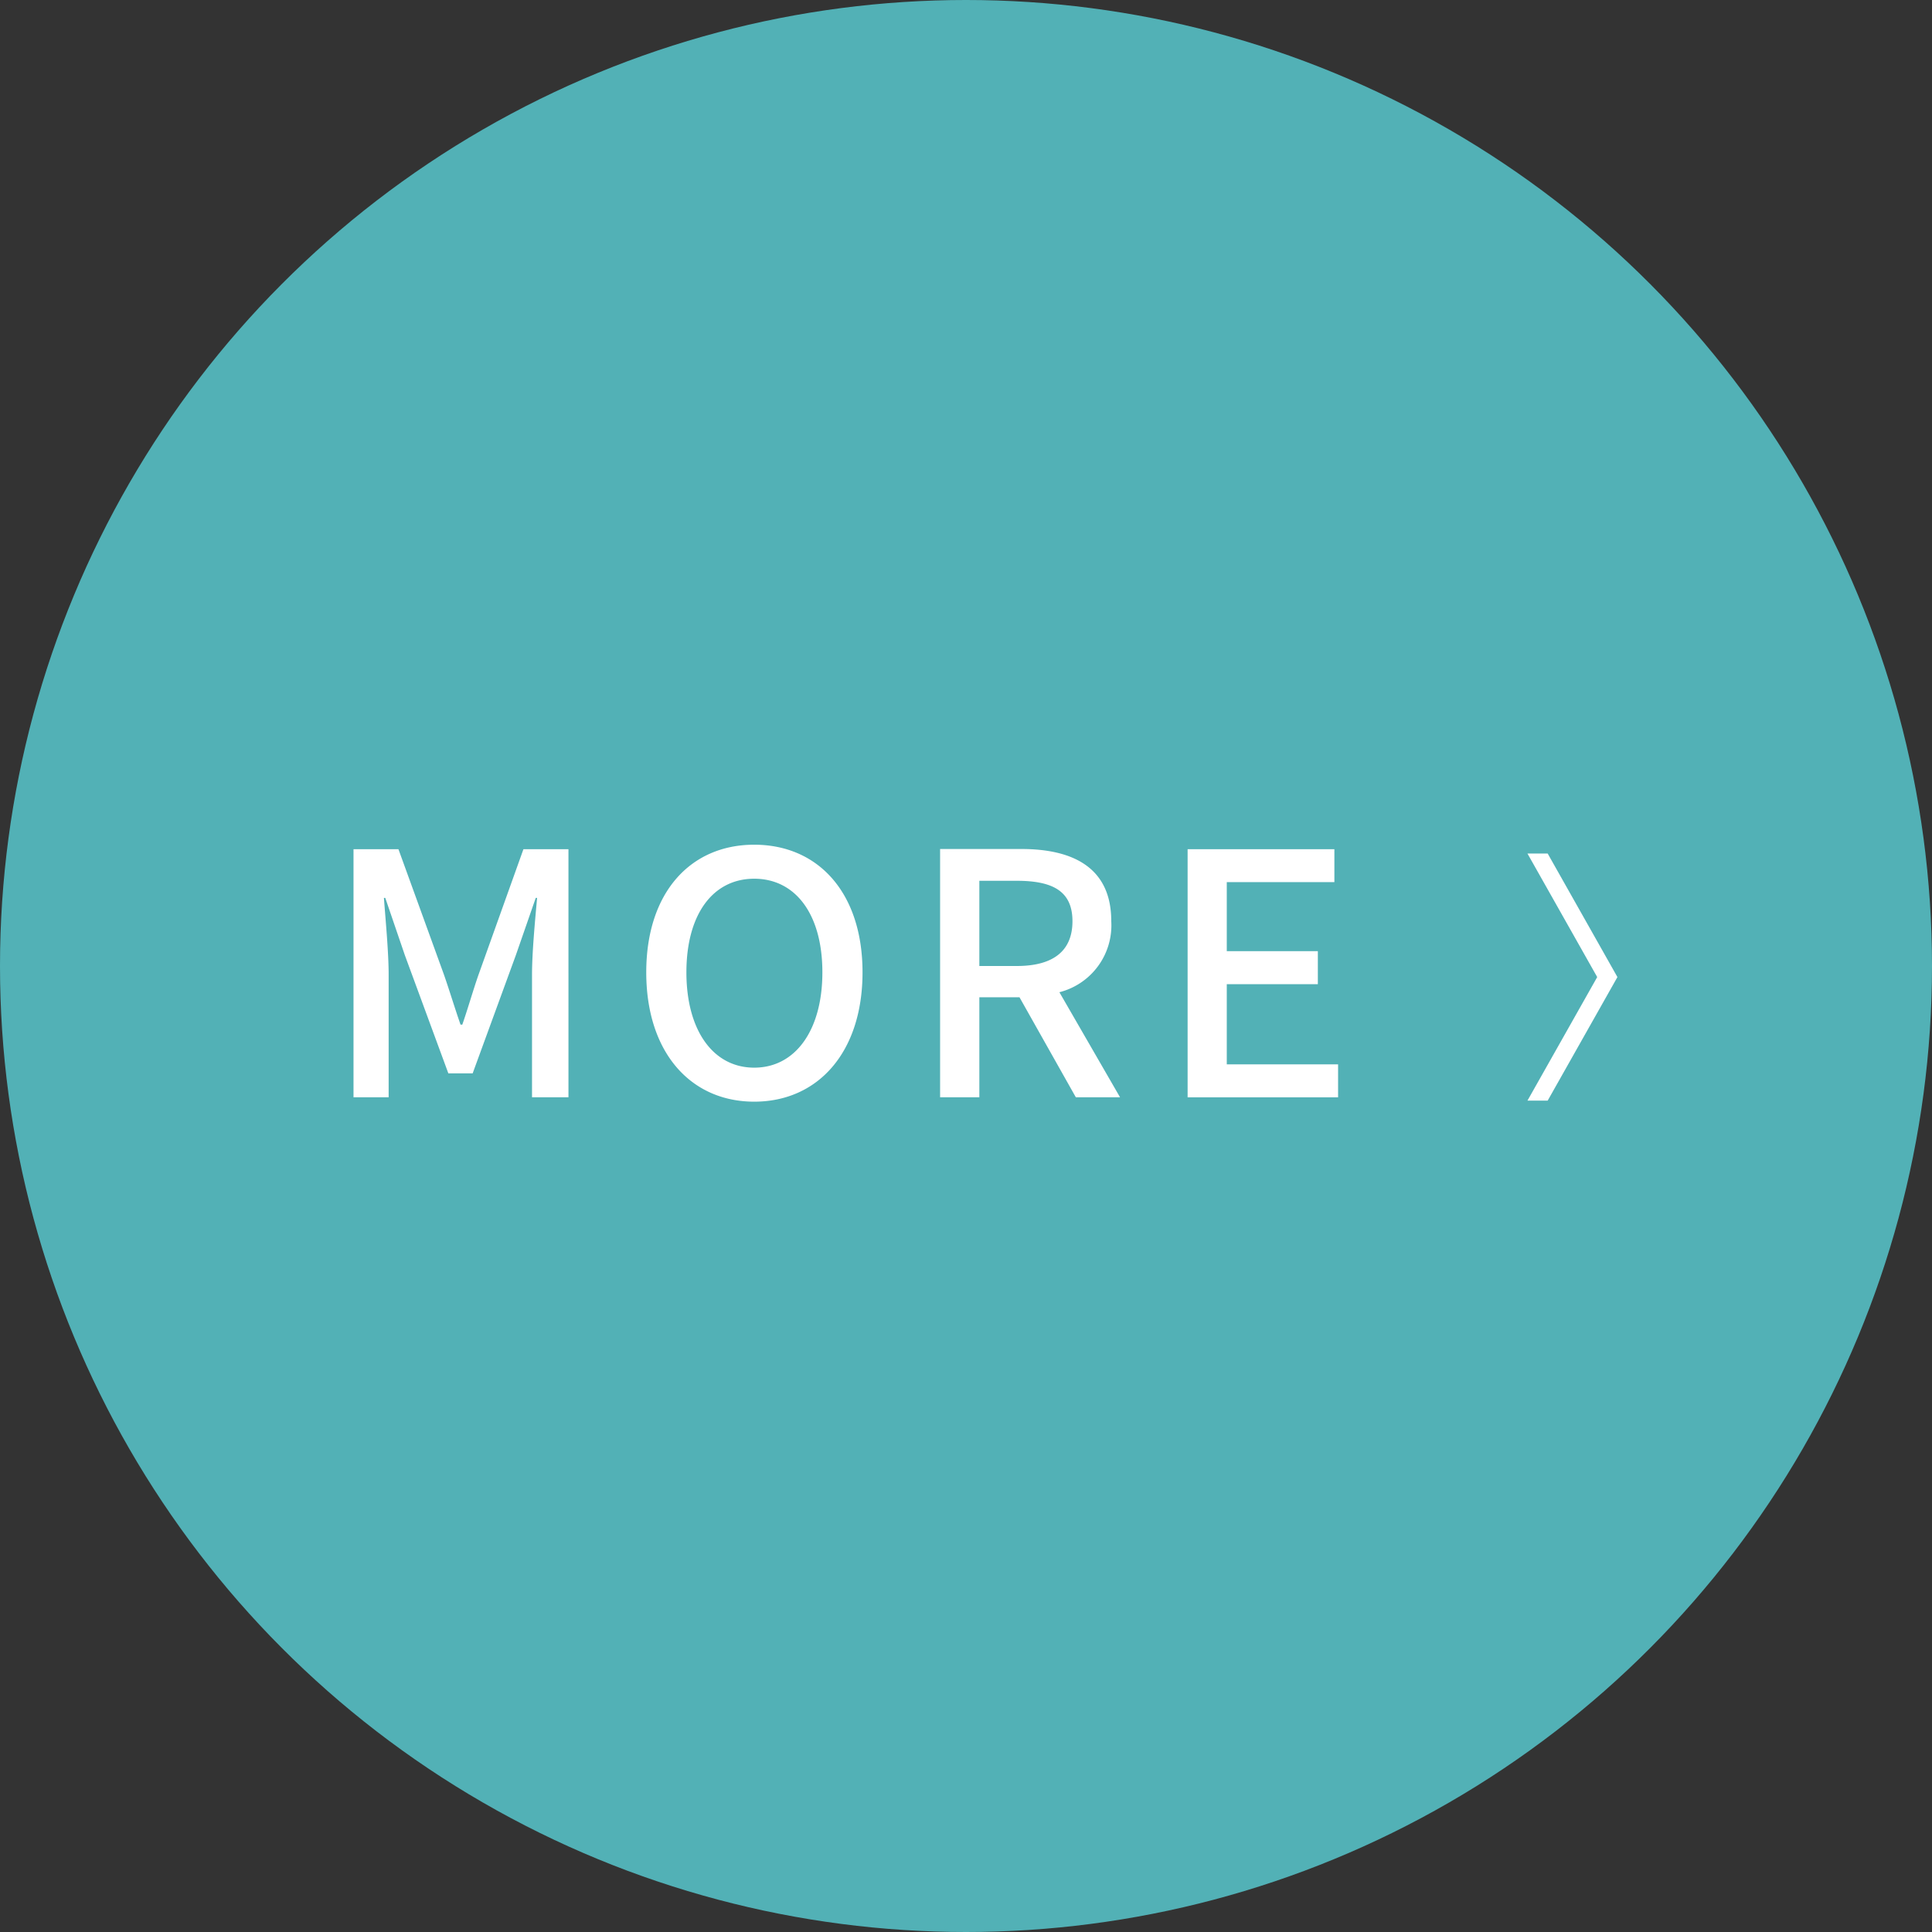 <svg id="btn_more.svg" xmlns="http://www.w3.org/2000/svg" width="86" height="86" viewBox="0 0 86 86">
  <rect x="0" y="0" width="86" height="86" fill="#333333" stroke="none"/>
  <defs>
    <style>
      .cls-1 {
        fill: #52b1b6;
      }

      .cls-2 {
        fill: #fff;
        fill-rule: evenodd;
      }
    </style>
  </defs>
  <circle id="楕円形_1" data-name="楕円形 1" class="cls-1" cx="43" cy="43" r="43"/>
  <g id="グループ_4" data-name="グループ 4">
    <path id="MORE" class="cls-2" d="M637.742,781.844H639.3v-5.457c0-.989-0.135-2.413-0.211-3.418h0.061l0.871,2.549,1.937,5.262h1.081l1.923-5.262,0.886-2.549h0.06c-0.09,1-.226,2.429-0.226,3.418v5.457h1.622V770.8H645.3l-2,5.591c-0.256.735-.466,1.484-0.721,2.219H642.5c-0.256-.735-0.481-1.484-0.736-2.219l-2.028-5.591h-2v11.048Zm17.831,0.195c2.838,0,4.821-2.2,4.821-5.756s-1.983-5.682-4.821-5.682-4.806,2.128-4.806,5.682S652.735,782.039,655.573,782.039Zm0-1.514c-1.832,0-3.019-1.664-3.019-4.242,0-2.594,1.187-4.168,3.019-4.168s3.034,1.574,3.034,4.168C658.607,778.861,657.405,780.525,655.573,780.525Zm8.279,1.319h1.742v-4.452h1.787l2.508,4.452h1.968l-2.7-4.677A3.072,3.072,0,0,0,671.466,774c0-2.384-1.712-3.208-4-3.208h-3.619v11.048ZM665.594,776v-3.793h1.667c1.607,0,2.478.465,2.478,1.8S668.868,776,667.261,776h-1.667Zm9.269,5.846h6.7v-1.469h-4.955v-3.568h4.054v-1.469h-4.054v-3.073h4.79V770.8h-6.533v11.048Z" transform="translate(-622 -733)"/>
    <path id="シェイプ_1" data-name="シェイプ 1" class="cls-2" d="M689.992,781.993l3.105-5.5-3.105-5.5h0.9l3.105,5.5-3.105,5.5h-0.9Z" transform="translate(-622 -733)"/>
  </g>
</svg>
